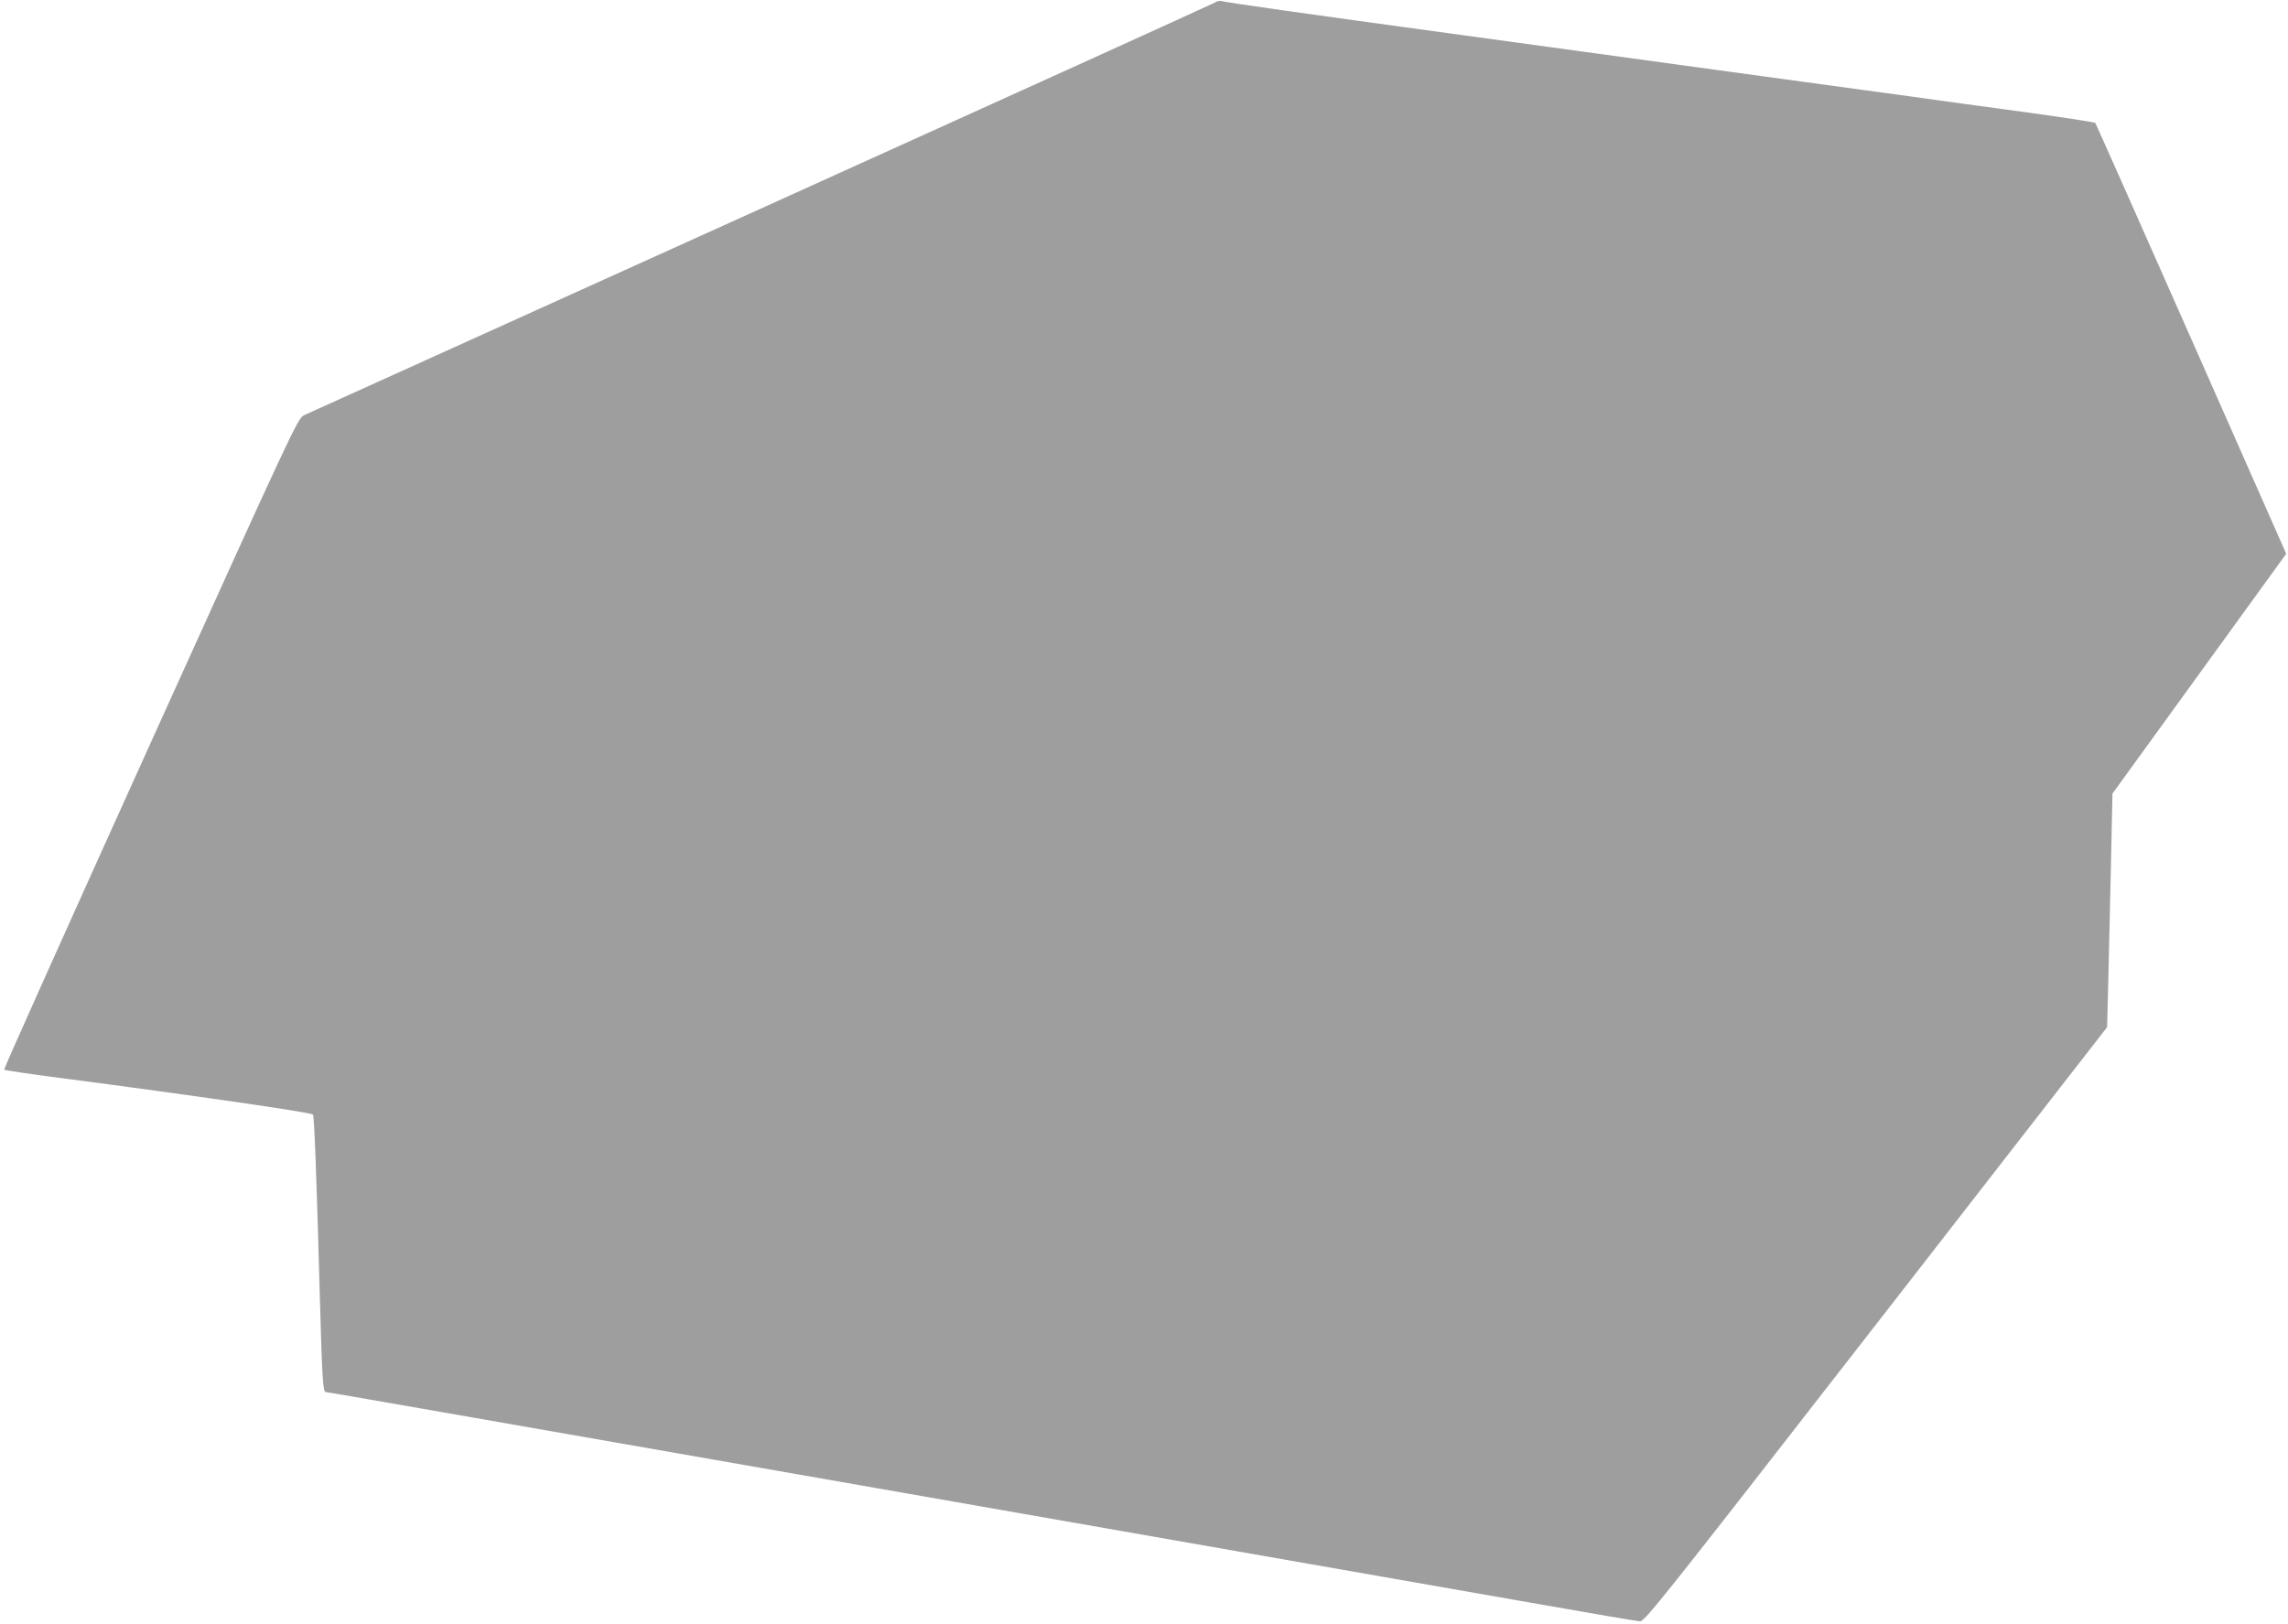 <?xml version="1.0" standalone="no"?>
<!DOCTYPE svg PUBLIC "-//W3C//DTD SVG 20010904//EN"
 "http://www.w3.org/TR/2001/REC-SVG-20010904/DTD/svg10.dtd">
<svg version="1.0" xmlns="http://www.w3.org/2000/svg"
 width="1280pt" height="909pt" viewBox="0 0 1280 909"
 preserveAspectRatio="xMidYMid meet">
<g transform="translate(0,909) scale(0.1,-0.1)"
fill="#9e9e9e" stroke="none">
<path d="M6795 9075 c-11 -7 -1154 -526 -2540 -1153 -1386 -627 -2536 -1147
-2555 -1156 -34 -17 -58 -67 -859 -1837 -453 -1001 -821 -1822 -818 -1825 3
-3 140 -24 304 -45 764 -100 1412 -194 1424 -206 7 -8 20 -341 39 -1043 12
-434 17 -510 32 -510 10 0 380 -65 3038 -530 536 -94 1461 -256 2055 -360 594
-104 1339 -235 1655 -290 316 -56 588 -102 604 -103 26 -2 115 109 1321 1661
l1293 1664 6 231 c3 128 10 422 15 654 l9 422 486 671 486 671 -531 1202
c-292 661 -534 1205 -537 1209 -4 4 -172 30 -375 58 -202 27 -530 72 -729 100
-200 27 -529 72 -733 100 -485 66 -705 97 -1715 235 -908 124 -1303 180 -1335
189 -11 3 -29 -1 -40 -9z"/>
</g>
</svg>
